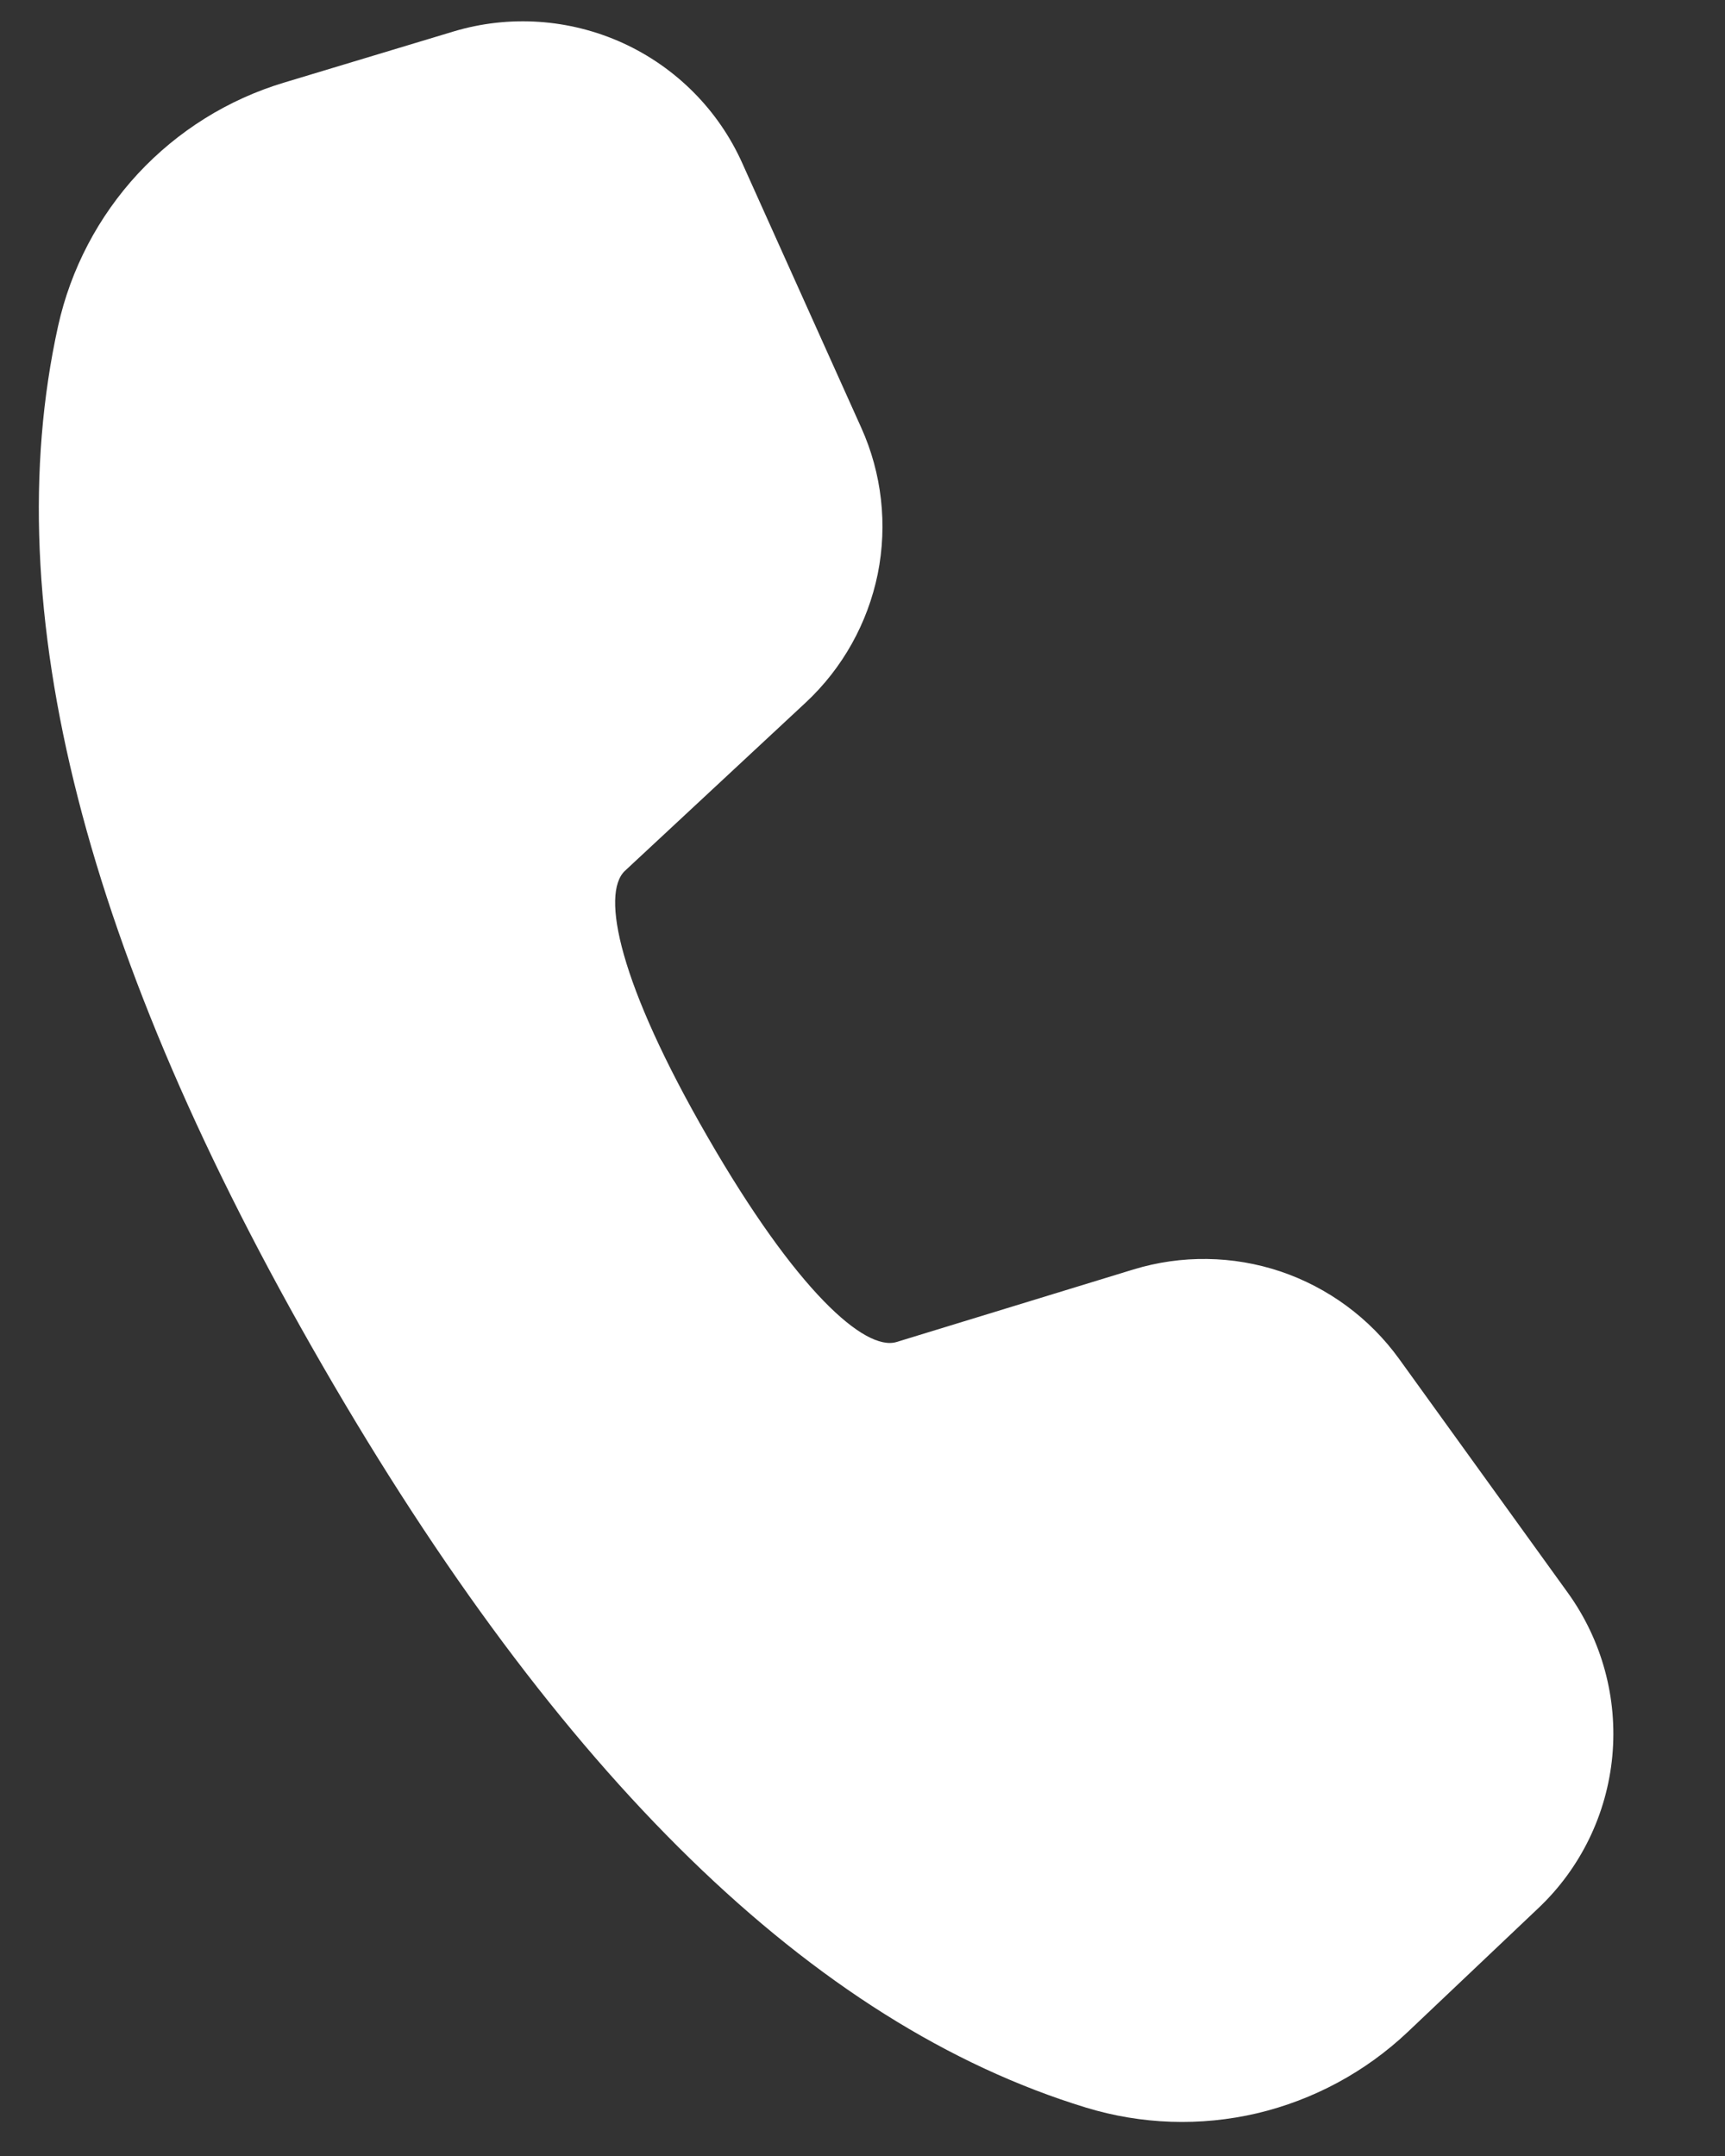 <svg width="12" height="15" viewBox="0 0 12 15" fill="none" xmlns="http://www.w3.org/2000/svg">
<rect x="0" y="0" width="12" height="15" fill="#333333" stroke="none"/>
<path d="M1.975 0.575L3.155 0.219C3.544 0.102 3.962 0.131 4.332 0.299C4.702 0.468 4.998 0.765 5.164 1.136L5.991 2.975C6.135 3.294 6.175 3.65 6.106 3.993C6.036 4.335 5.862 4.648 5.606 4.887L4.347 6.059C4.179 6.219 4.306 6.843 4.923 7.911C5.539 8.98 6.016 9.402 6.236 9.337L7.885 8.832C8.219 8.73 8.577 8.735 8.908 8.846C9.239 8.958 9.527 9.17 9.732 9.453L10.907 11.082C11.144 11.411 11.254 11.815 11.216 12.219C11.178 12.622 10.995 12.999 10.7 13.277L9.792 14.138C9.499 14.415 9.137 14.61 8.744 14.703C8.351 14.795 7.94 14.781 7.554 14.663C5.651 14.081 3.888 12.351 2.243 9.5C0.593 6.645 -0.03 4.236 0.404 2.269C0.492 1.872 0.684 1.506 0.96 1.208C1.236 0.911 1.586 0.692 1.975 0.575Z" fill="white"/>
</svg>

